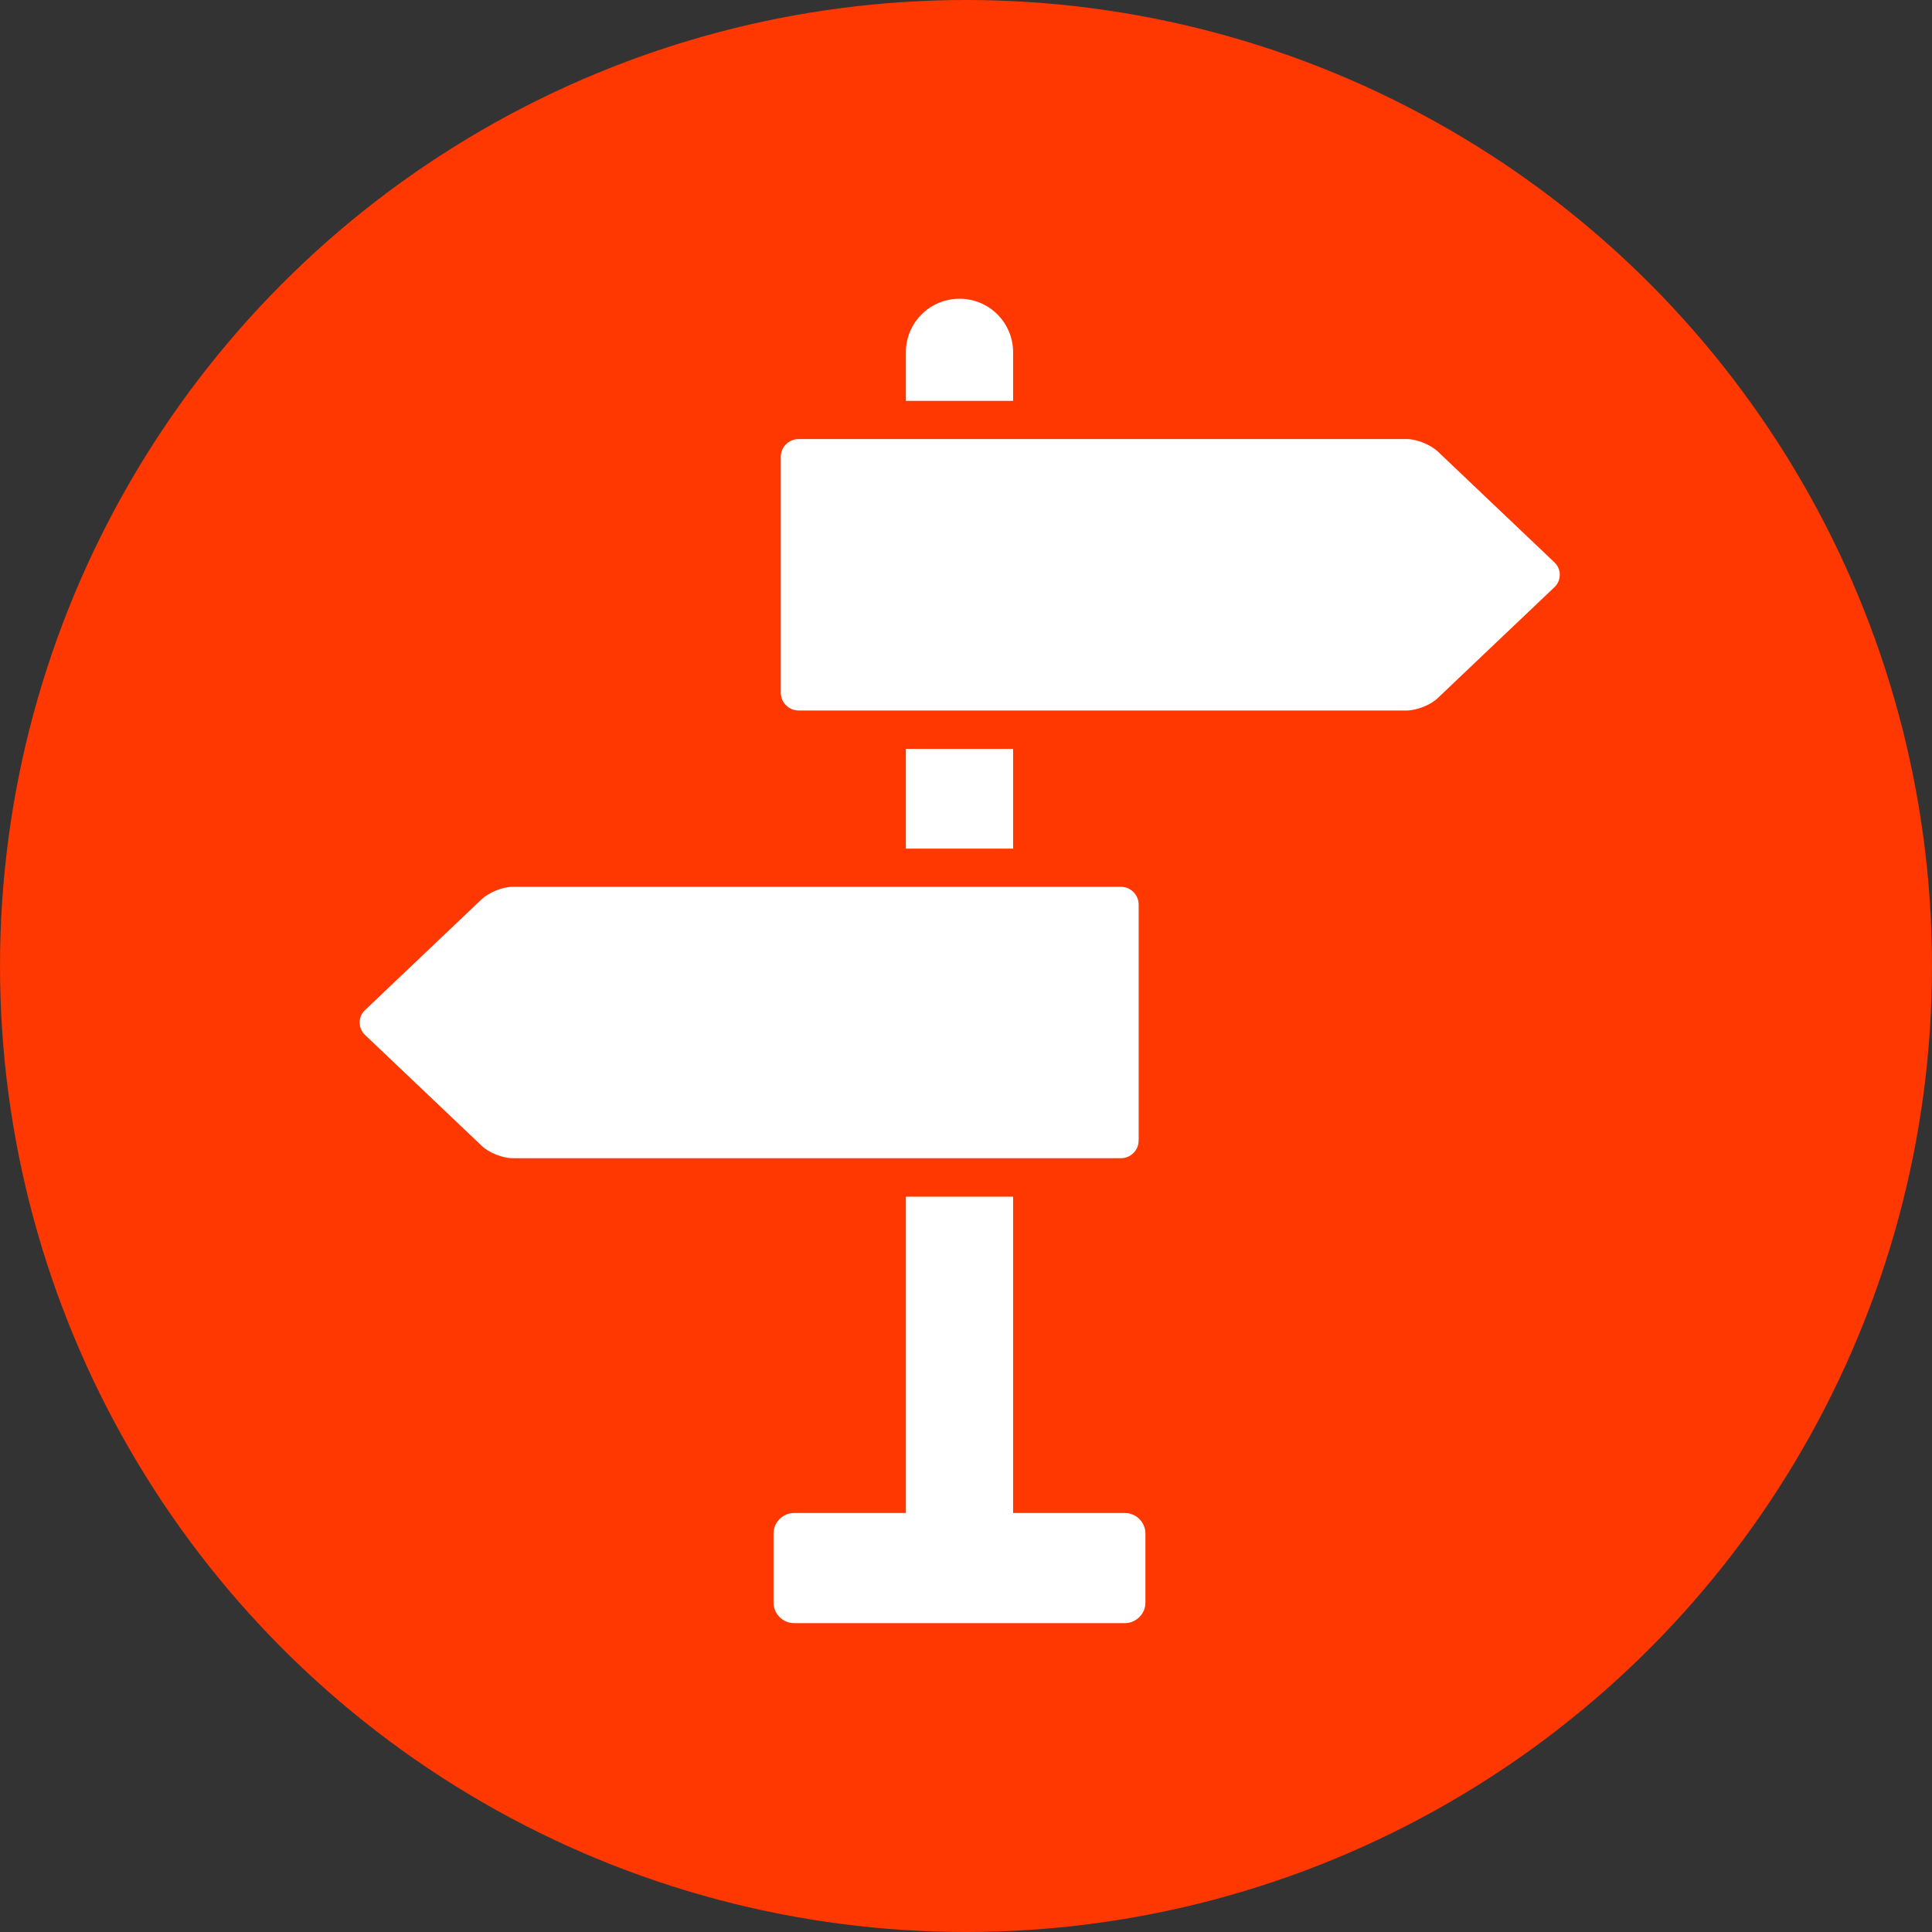 <?xml version="1.0" encoding="UTF-8"?><svg id="svg" xmlns="http://www.w3.org/2000/svg" width="80" height="80" viewBox="0 0 80 80"><rect x="0" y="0" width="80" height="80" fill="#333333" stroke="none"/><defs><style>.cls-1{fill:#fff;}.cls-2{fill:#ff3700;}</style></defs><circle class="cls-2" cx="40" cy="40" r="40"/><path class="cls-1" d="m41.95,16.6v-2.01c0-1.23-.99-2.22-2.22-2.22s-2.22.99-2.22,2.22v2.01h4.44Z"/><g><path class="cls-1" d="m46.58,62.65h-4.63v-13.1h-4.44v13.1h-4.63c-.46,0-.85.38-.85.85v2.86c0,.46.38.85.85.85h13.7c.46,0,.85-.38.85-.85v-2.86c0-.46-.38-.85-.85-.85Z"/><rect class="cls-1" x="37.51" y="31.01" width="4.44" height="4.13"/></g><path class="cls-1" d="m59.53,28.91c-.29.28-.87.51-1.28.51h-25.18c-.41,0-.74-.33-.74-.74v-9.76c0-.41.33-.74.74-.74h25.18c.41,0,.98.23,1.28.51l4.84,4.6c.29.28.29.74,0,1.02l-4.84,4.6Z"/><path class="cls-1" d="m19.95,47.45c.29.28.87.51,1.28.51h25.18c.41,0,.74-.33.74-.74v-9.76c0-.41-.33-.74-.74-.74h-25.18c-.41,0-.98.23-1.28.51l-4.84,4.6c-.29.28-.29.74,0,1.02l4.84,4.6Z"/></svg>